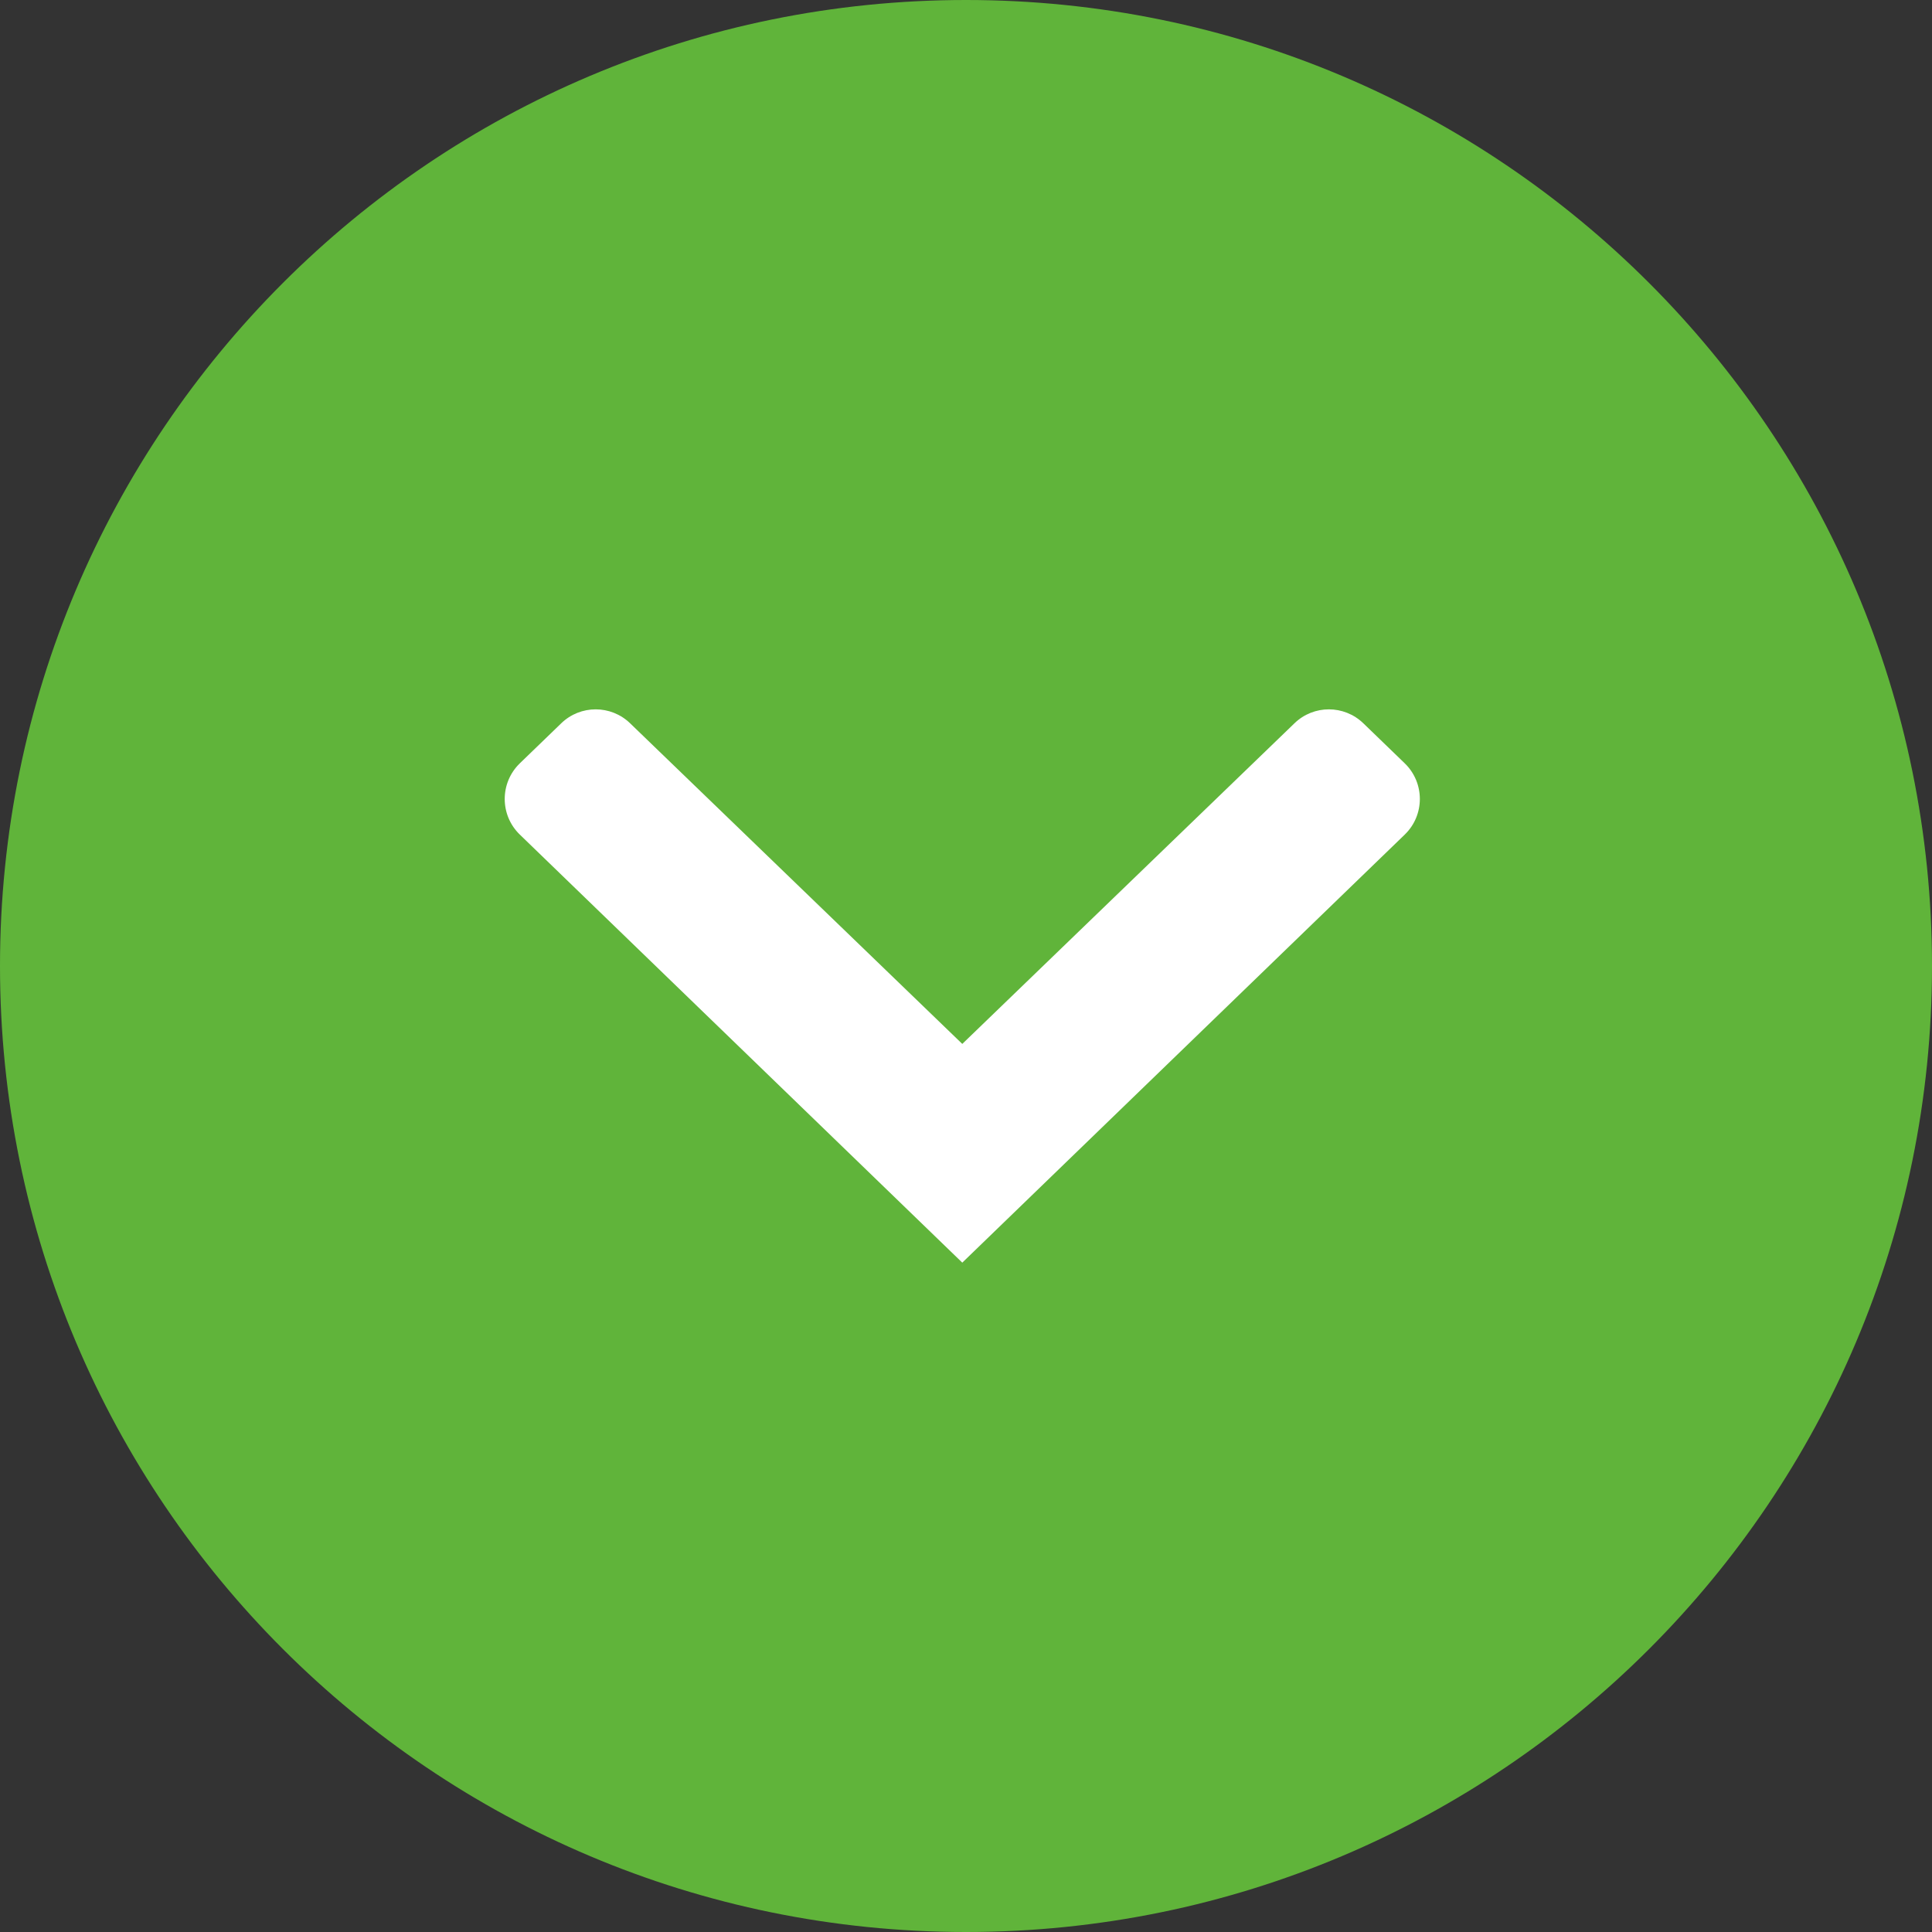 <?xml version="1.0" encoding="UTF-8"?> <svg xmlns="http://www.w3.org/2000/svg" width="39" height="39" viewBox="0 0 39 39" fill="none"><rect x="0" y="0" width="39" height="39" fill="#333333" stroke="none"/><path d="M39 19.5C39 30.27 30.27 39 19.5 39C8.73 39 0 30.27 0 19.5C0 8.73 8.73 0 19.5 0C30.27 0 39 8.73 39 19.5Z" fill="#60B43A"></path><path fill-rule="evenodd" clip-rule="evenodd" d="M28.357 16.847C28.763 16.454 28.763 15.803 28.357 15.409L27.521 14.601C27.133 14.226 26.518 14.225 26.131 14.6L19.425 21.073L12.719 14.6C12.331 14.225 11.716 14.226 11.329 14.601L10.493 15.409C10.087 15.803 10.087 16.454 10.493 16.847L19.425 25.488L28.357 16.847Z" fill="white"></path></svg> 